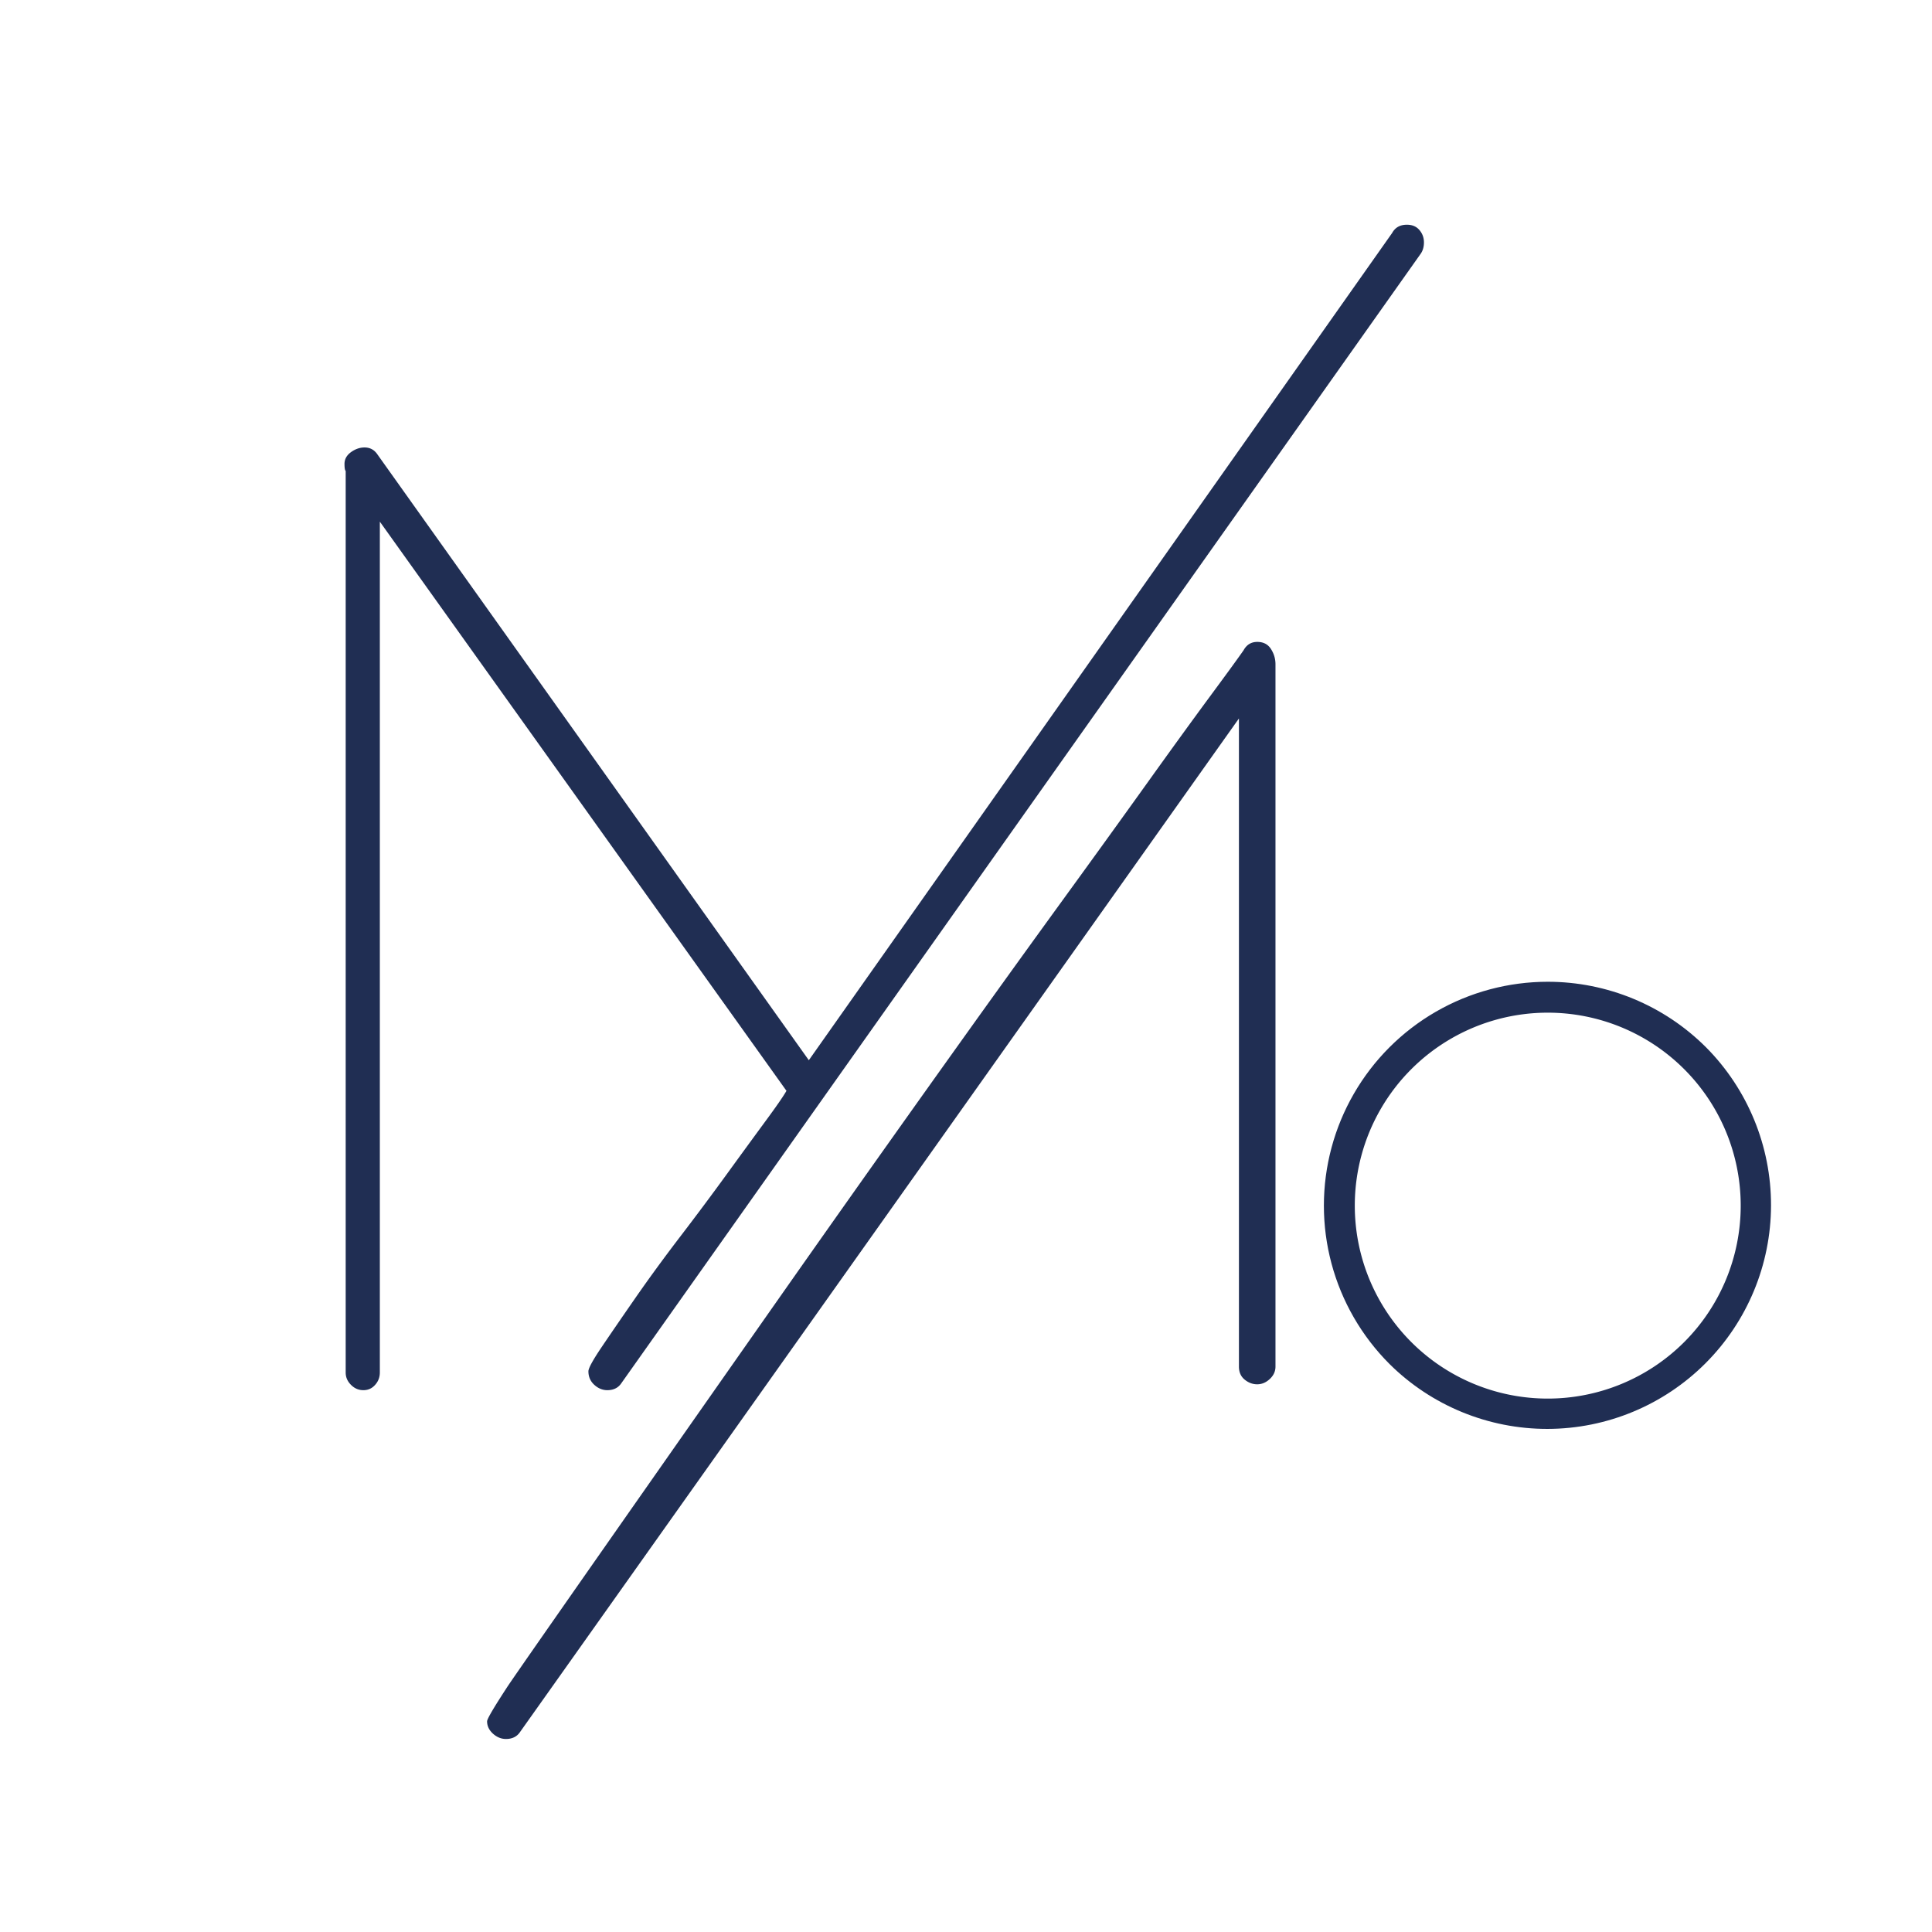 <?xml version="1.0" encoding="UTF-8"?>
<svg data-bbox="66.868 43.618 277.003 293.917" height="500" viewBox="0 0 375 375" width="500" xmlns="http://www.w3.org/2000/svg" data-type="ugc">
    <g>
        <defs>
            <clipPath id="aa3617c9-1732-4d02-abe8-c09aee197abd">
                <path d="M66.824 43.617h210v294h-210Zm0 0"/>
            </clipPath>
            <clipPath id="b322391a-6fb8-4494-8287-7f2d40157be0">
                <path d="M341 198h2v72h-2Zm0 0"/>
            </clipPath>
            <clipPath id="b12d3d15-2262-48a6-a708-0bd203377342">
                <path d="M256.965 234.016a43.46 43.46 0 0 0 12.726 30.726 43.457 43.457 0 0 0 61.457-61.457 43.46 43.46 0 0 0-61.457 0 43.46 43.46 0 0 0-12.726 30.73m0 0"/>
            </clipPath>
            <clipPath id="c5cc9610-2495-4528-947e-c8dce55f4405">
                <path d="M300.418 191.457a42.558 42.558 0 1 1 0 85.113 42.556 42.556 0 0 1 0-85.113m0 0"/>
            </clipPath>
            <clipPath id="4afe0de3-4f60-4dd4-ba6a-e7e5865bd4a8">
                <path d="M257.715 198H260v72h-2.285Zm0 0"/>
            </clipPath>
            <clipPath id="73dcb969-04d2-48f1-884e-08cbaadbf860">
                <path d="M256.965 234.016a43.46 43.46 0 0 0 12.726 30.726 43.457 43.457 0 0 0 61.457-61.457 43.46 43.46 0 0 0-61.457 0 43.46 43.46 0 0 0-12.726 30.73m0 0"/>
            </clipPath>
            <clipPath id="86741b46-c3de-44e0-be7c-9299759c1239">
                <path d="M300.418 191.457a42.558 42.558 0 1 1 0 85.113 42.556 42.556 0 0 1 0-85.113m0 0"/>
            </clipPath>
            <clipPath id="e3088269-c98f-4b64-8fa6-1246f9b6bc26">
                <path d="M264 191.309h72V194h-72Zm0 0"/>
            </clipPath>
            <clipPath id="48e3cc1a-4b1c-44eb-afee-cf47ed54af89">
                <path d="M256.965 234.016a43.46 43.46 0 0 0 12.726 30.726 43.457 43.457 0 0 0 61.457-61.457 43.46 43.46 0 0 0-61.457 0 43.46 43.46 0 0 0-12.726 30.73m0 0"/>
            </clipPath>
            <clipPath id="7694342d-d69b-464d-bcfe-149282137b5e">
                <path d="M300.418 191.457a42.558 42.558 0 1 1 0 85.113 42.556 42.556 0 0 1 0-85.113m0 0"/>
            </clipPath>
            <clipPath id="1e99084d-b564-4de4-b0b8-ca36afda6c55">
                <path d="M264 274h72v2.809h-72Zm0 0"/>
            </clipPath>
            <clipPath id="49d3e718-9c0c-435c-9f7c-74cb70c3bf39">
                <path d="M256.965 234.016a43.46 43.46 0 0 0 12.726 30.726 43.457 43.457 0 0 0 61.457-61.457 43.46 43.46 0 0 0-61.457 0 43.46 43.46 0 0 0-12.726 30.73m0 0"/>
            </clipPath>
            <clipPath id="28325fd6-9280-4781-a706-9f5a0d536d01">
                <path d="M300.418 191.457a42.558 42.558 0 1 1 0 85.113 42.556 42.556 0 0 1 0-85.113m0 0"/>
            </clipPath>
            <clipPath id="cd7a3240-bf41-4bf4-9241-debb5f276da3">
                <path d="M335 191.309h8V199h-8Zm0 0"/>
            </clipPath>
            <clipPath id="bc2f6aa9-ccb7-458a-94eb-aafbb966611f">
                <path d="M256.965 234.016a43.46 43.46 0 0 0 12.726 30.726 43.457 43.457 0 0 0 61.457-61.457 43.46 43.46 0 0 0-61.457 0 43.46 43.46 0 0 0-12.726 30.73m0 0"/>
            </clipPath>
            <clipPath id="05ba9ba1-752e-4502-99bb-9e5ceeea25c0">
                <path d="M300.418 191.457a42.558 42.558 0 1 1 0 85.113 42.556 42.556 0 0 1 0-85.113m0 0"/>
            </clipPath>
            <clipPath id="059fe38a-81af-4e36-a308-21578dbdfec7">
                <path d="M257.715 191.309H265V199h-7.285Zm0 0"/>
            </clipPath>
            <clipPath id="baea6bc8-0d5e-4626-acac-4b5fa0456993">
                <path d="M256.965 234.016a43.46 43.46 0 0 0 12.726 30.726 43.457 43.457 0 0 0 61.457-61.457 43.46 43.46 0 0 0-61.457 0 43.46 43.46 0 0 0-12.726 30.73m0 0"/>
            </clipPath>
            <clipPath id="58a68d0d-f1cd-4626-a9e2-53f6451334d0">
                <path d="M300.418 191.457a42.558 42.558 0 1 1 0 85.113 42.556 42.556 0 0 1 0-85.113m0 0"/>
            </clipPath>
            <clipPath id="6649c15a-8a80-4dcf-b638-5bfa78e0ffcb">
                <path d="M335 269h8v7.809h-8Zm0 0"/>
            </clipPath>
            <clipPath id="5880931f-45f0-488b-a451-9f2ae6ecd890">
                <path d="M256.965 234.016a43.46 43.46 0 0 0 12.726 30.726 43.457 43.457 0 0 0 61.457-61.457 43.46 43.46 0 0 0-61.457 0 43.46 43.46 0 0 0-12.726 30.73m0 0"/>
            </clipPath>
            <clipPath id="a70edf4b-73ca-4d1a-a66d-e81978cc6907">
                <path d="M300.418 191.457a42.558 42.558 0 1 1 0 85.113 42.556 42.556 0 0 1 0-85.113m0 0"/>
            </clipPath>
            <clipPath id="7d42676f-dfc8-4233-9182-bf0c60acfea1">
                <path d="M257.715 269H265v7.809h-7.285Zm0 0"/>
            </clipPath>
            <clipPath id="c3d20783-ab34-43a9-9187-d9ddc4ead8d2">
                <path d="M256.965 234.016a43.46 43.46 0 0 0 12.726 30.726 43.457 43.457 0 0 0 61.457-61.457 43.46 43.46 0 0 0-61.457 0 43.46 43.46 0 0 0-12.726 30.73m0 0"/>
            </clipPath>
            <clipPath id="6e2c3440-7154-477b-b7e0-d0c74f2b2204">
                <path d="M300.418 191.457a42.558 42.558 0 1 1 0 85.113 42.556 42.556 0 0 1 0-85.113m0 0"/>
            </clipPath>
            <clipPath id="0606b123-23c3-46e6-bdb3-b03ebf7f95bc">
                <path d="M256.965 190.559h86.992v86.992h-86.992Zm0 0"/>
            </clipPath>
            <clipPath id="07d7790d-8d5c-4791-9c0c-da816ae7758e">
                <path d="M256.965 234.016a43.46 43.46 0 0 0 12.726 30.726 43.457 43.457 0 0 0 61.457-61.457 43.46 43.46 0 0 0-61.457 0 43.46 43.46 0 0 0-12.726 30.73m0 0"/>
            </clipPath>
            <clipPath id="9a12d66d-738f-477d-8f31-d7409bcd2d5f">
                <path d="M256.965 234.012a43.45 43.45 0 0 0 43.453 43.453 43.46 43.46 0 0 0 30.727-12.727 43.457 43.457 0 0 0 0-61.453 43.46 43.46 0 0 0-30.727-12.726 43.45 43.45 0 0 0-43.453 43.453m0 0"/>
            </clipPath>
        </defs>
        <g clip-path="url(#aa3617c9-1732-4d02-abe8-c09aee197abd)">
            <path d="M98.43 327.477c2.593-3.965 53.636-76.743 57.988-82.914a7558 7558 0 0 1 32.137-45.286 4430 4430 0 0 1 17.726-24.586 4121 4121 0 0 0 16.016-22.187q7.2-10.061 12.351-17.047c3.43-4.644 5.684-7.734 6.743-9.262q.885-1.6 2.648-1.601 1.77 0 2.649 1.37.883 1.373.882 2.974v136.324c0 .914-.37 1.718-1.105 2.402-.738.688-1.55 1.027-2.442 1.027-.882 0-1.695-.3-2.437-.91-.738-.605-1.11-1.449-1.11-2.52V139.454L100.95 336.168c-.605.914-1.527 1.367-2.742 1.367-.914 0-1.75-.34-2.52-1.027-.757-.692-1.144-1.488-1.144-2.403 0-.457 1.3-2.664 3.887-6.628M68.12 87.766c.836-.606 1.719-.914 2.633-.914q1.603.001 2.516 1.367l83.722 117.57L270.215 45.22c.59-1.07 1.539-1.602 2.863-1.602 1.031 0 1.844.34 2.426 1.028q.884 1.033.883 2.402c0 .914-.235 1.68-.688 2.285L120.617 268.461c-.605.914-1.527 1.371-2.742 1.371-.914 0-1.75-.34-2.516-1.031-.757-.688-1.148-1.563-1.148-2.633 0-.602.883-2.207 2.637-4.8 1.757-2.595 3.925-5.755 6.52-9.493 2.593-3.734 5.487-7.7 8.695-11.895a596 596 0 0 0 9.039-12.12 2315 2315 0 0 1 7.433-10.184c2.137-2.895 3.508-4.88 4.117-5.946L73.727 101.254v165.148c0 .914-.301 1.72-.915 2.399-.601.691-1.37 1.031-2.285 1.031-.91 0-1.718-.34-2.398-1.031-.692-.688-1.031-1.485-1.031-2.399V91.418q-.23-.218-.23-1.371 0-1.37 1.253-2.281m0 0" fill="#202e53"/>
        </g>
        <g clip-path="url(#b322391a-6fb8-4494-8287-7f2d40157be0)">
            <g clip-path="url(#b12d3d15-2262-48a6-a708-0bd203377342)">
                <g clip-path="url(#c5cc9610-2495-4528-947e-c8dce55f4405)">
                    <path d="M341.273 198.52h2.598v70.98h-2.598Zm0 0" fill="#000000"/>
                </g>
            </g>
        </g>
        <g clip-path="url(#4afe0de3-4f60-4dd4-ba6a-e7e5865bd4a8)">
            <g clip-path="url(#73dcb969-04d2-48f1-884e-08cbaadbf860)">
                <g clip-path="url(#86741b46-c3de-44e0-be7c-9299759c1239)">
                    <path d="M256.965 198.52h2.594v70.98h-2.594Zm0 0" fill="#000000"/>
                </g>
            </g>
        </g>
        <g clip-path="url(#e3088269-c98f-4b64-8fa6-1246f9b6bc26)">
            <g clip-path="url(#48e3cc1a-4b1c-44eb-afee-cf47ed54af89)">
                <g clip-path="url(#7694342d-d69b-464d-bcfe-149282137b5e)">
                    <path d="M264.926 190.559h70.98v2.597h-70.98Zm0 0" fill="#000000"/>
                </g>
            </g>
        </g>
        <g clip-path="url(#1e99084d-b564-4de4-b0b8-ca36afda6c55)">
            <g clip-path="url(#49d3e718-9c0c-435c-9f7c-74cb70c3bf39)">
                <g clip-path="url(#28325fd6-9280-4781-a706-9f5a0d536d01)">
                    <path d="M264.926 274.867h70.98v2.598h-70.98Zm0 0" fill="#000000"/>
                </g>
            </g>
        </g>
        <g clip-path="url(#cd7a3240-bf41-4bf4-9241-debb5f276da3)">
            <g clip-path="url(#bc2f6aa9-ccb7-458a-94eb-aafbb966611f)">
                <g clip-path="url(#05ba9ba1-752e-4502-99bb-9e5ceeea25c0)">
                    <path d="M341.273 193.156v5.364h2.598v-7.961h-7.965v2.597Zm0 0" fill="#000000"/>
                </g>
            </g>
        </g>
        <g clip-path="url(#059fe38a-81af-4e36-a308-21578dbdfec7)">
            <g clip-path="url(#baea6bc8-0d5e-4626-acac-4b5fa0456993)">
                <g clip-path="url(#58a68d0d-f1cd-4626-a9e2-53f6451334d0)">
                    <path d="M259.559 193.156h5.367v-2.597h-7.961v7.96h2.594Zm0 0" fill="#000000"/>
                </g>
            </g>
        </g>
        <g clip-path="url(#6649c15a-8a80-4dcf-b638-5bfa78e0ffcb)">
            <g clip-path="url(#5880931f-45f0-488b-a451-9f2ae6ecd890)">
                <g clip-path="url(#a70edf4b-73ca-4d1a-a66d-e81978cc6907)">
                    <path d="M341.273 274.867h-5.367v2.598h7.965V269.5h-2.598Zm0 0" fill="#000000"/>
                </g>
            </g>
        </g>
        <g clip-path="url(#7d42676f-dfc8-4233-9182-bf0c60acfea1)">
            <g clip-path="url(#c3d20783-ab34-43a9-9187-d9ddc4ead8d2)">
                <g clip-path="url(#6e2c3440-7154-477b-b7e0-d0c74f2b2204)">
                    <path d="M259.559 274.867V269.5h-2.594v7.965h7.96v-2.598Zm0 0" fill="#000000"/>
                </g>
            </g>
        </g>
        <g clip-path="url(#0606b123-23c3-46e6-bdb3-b03ebf7f95bc)">
            <g clip-path="url(#07d7790d-8d5c-4791-9c0c-da816ae7758e)">
                <g clip-path="url(#9a12d66d-738f-477d-8f31-d7409bcd2d5f)">
                    <path stroke-width="12" stroke="#202e53" d="M256.965 234.012a43.45 43.45 0 0 0 43.453 43.453 43.46 43.46 0 0 0 30.727-12.726 43.457 43.457 0 0 0 0-61.453 43.46 43.46 0 0 0-30.727-12.727 43.45 43.45 0 0 0-43.453 43.453Zm0 0" fill="none"/>
                </g>
            </g>
        </g>
    </g>
</svg>
